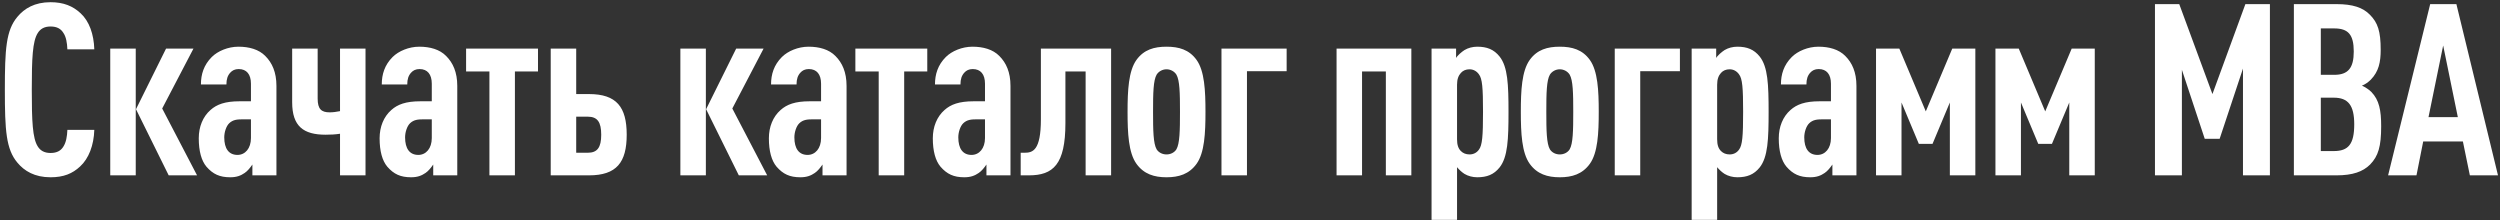 <?xml version="1.0" encoding="UTF-8"?> <svg xmlns="http://www.w3.org/2000/svg" width="499" height="44" viewBox="0 0 499 44" fill="none"><rect x="0" y="0" width="499" height="44" fill="#333333" stroke="none"/><path d="M18.824 25.928C18.728 29 17.72 31.64 15.992 33.224C14.456 34.664 12.68 35.384 10.088 35.384C6.92 35.384 4.856 34.136 3.464 32.456C1.208 29.768 0.968 26.024 0.968 17.912C0.968 9.8 1.208 6.056 3.464 3.368C4.856 1.688 6.92 0.44 10.088 0.44C12.68 0.44 14.552 1.208 16.088 2.648C17.816 4.232 18.728 6.824 18.824 9.848H13.448C13.4 8.6 13.208 7.352 12.632 6.536C12.152 5.768 11.384 5.288 10.088 5.288C8.792 5.288 8.024 5.816 7.544 6.584C6.488 8.216 6.344 11.672 6.344 17.912C6.344 24.152 6.488 27.608 7.544 29.24C8.024 30.008 8.792 30.536 10.088 30.536C11.384 30.536 12.152 30.056 12.632 29.288C13.208 28.424 13.4 27.176 13.448 25.928H18.824ZM39.334 35H33.67L27.142 21.8L33.142 9.704H38.614L32.374 21.656L39.334 35ZM27.094 35H22.006V9.704H27.094V35ZM55.177 35H50.377V32.84C49.945 33.464 49.417 34.136 48.841 34.52C48.073 35.048 47.257 35.384 45.961 35.384C43.849 35.384 42.505 34.76 41.209 33.272C40.201 32.072 39.673 30.152 39.673 27.608C39.673 25.304 40.489 23.288 42.025 21.944C43.273 20.84 44.905 20.216 47.833 20.216H50.089V16.712C50.089 14.84 49.225 13.784 47.641 13.784C46.873 13.784 46.345 14.072 45.961 14.504C45.433 15.08 45.193 15.8 45.193 16.856H40.105C40.105 14.84 40.681 12.968 42.265 11.384C43.465 10.184 45.529 9.32 47.593 9.32C49.705 9.32 51.673 9.848 52.969 11.192C54.313 12.536 55.177 14.408 55.177 17.144V35ZM50.089 27.56V23.816H48.409C47.305 23.816 46.489 23.912 45.769 24.584C45.145 25.16 44.761 26.408 44.761 27.416C44.761 29.672 45.673 30.92 47.401 30.92C48.937 30.92 50.089 29.624 50.089 27.56ZM72.957 35H67.869V26.696C66.957 26.84 65.997 26.888 64.989 26.888C60.573 26.888 58.317 25.208 58.317 20.408V9.704H63.405V19.688C63.405 21.8 64.173 22.424 65.805 22.424C66.477 22.424 67.149 22.328 67.869 22.184V9.704H72.957V35ZM91.272 35H86.472V32.84C86.04 33.464 85.513 34.136 84.936 34.52C84.168 35.048 83.353 35.384 82.056 35.384C79.945 35.384 78.6 34.76 77.305 33.272C76.296 32.072 75.769 30.152 75.769 27.608C75.769 25.304 76.585 23.288 78.121 21.944C79.368 20.84 81.001 20.216 83.928 20.216H86.184V16.712C86.184 14.84 85.32 13.784 83.737 13.784C82.969 13.784 82.441 14.072 82.056 14.504C81.528 15.08 81.288 15.8 81.288 16.856H76.201C76.201 14.84 76.776 12.968 78.361 11.384C79.561 10.184 81.624 9.32 83.689 9.32C85.8 9.32 87.769 9.848 89.064 11.192C90.409 12.536 91.272 14.408 91.272 17.144V35ZM86.184 27.56V23.816H84.504C83.4 23.816 82.585 23.912 81.865 24.584C81.24 25.16 80.856 26.408 80.856 27.416C80.856 29.672 81.769 30.92 83.496 30.92C85.032 30.92 86.184 29.624 86.184 27.56ZM107.384 14.264H102.776V35H97.688V14.264H93.032V9.704H107.384V14.264ZM125.091 26.888C125.091 32.408 123.075 35 117.555 35H109.923V9.704H115.011V18.776H117.555C123.075 18.776 125.091 21.368 125.091 26.888ZM120.003 26.888C120.003 24.344 119.235 23.288 117.315 23.288H115.011V30.488H117.315C119.235 30.488 120.003 29.432 120.003 26.888ZM153.13 35H147.466L140.938 21.8L146.938 9.704H152.41L146.17 21.656L153.13 35ZM140.89 35H135.802V9.704H140.89V35ZM168.973 35H164.173V32.84C163.741 33.464 163.213 34.136 162.637 34.52C161.869 35.048 161.053 35.384 159.757 35.384C157.645 35.384 156.301 34.76 155.005 33.272C153.997 32.072 153.469 30.152 153.469 27.608C153.469 25.304 154.285 23.288 155.821 21.944C157.069 20.84 158.701 20.216 161.629 20.216H163.885V16.712C163.885 14.84 163.021 13.784 161.437 13.784C160.669 13.784 160.141 14.072 159.757 14.504C159.229 15.08 158.989 15.8 158.989 16.856H153.901C153.901 14.84 154.477 12.968 156.061 11.384C157.261 10.184 159.325 9.32 161.389 9.32C163.501 9.32 165.469 9.848 166.765 11.192C168.109 12.536 168.973 14.408 168.973 17.144V35ZM163.885 27.56V23.816H162.205C161.101 23.816 160.285 23.912 159.565 24.584C158.941 25.16 158.557 26.408 158.557 27.416C158.557 29.672 159.469 30.92 161.197 30.92C162.733 30.92 163.885 29.624 163.885 27.56ZM185.084 14.264H180.476V35H175.388V14.264H170.732V9.704H185.084V14.264ZM201.693 35H196.893V32.84C196.461 33.464 195.933 34.136 195.357 34.52C194.589 35.048 193.773 35.384 192.477 35.384C190.365 35.384 189.021 34.76 187.725 33.272C186.717 32.072 186.189 30.152 186.189 27.608C186.189 25.304 187.005 23.288 188.541 21.944C189.789 20.84 191.421 20.216 194.349 20.216H196.605V16.712C196.605 14.84 195.741 13.784 194.157 13.784C193.389 13.784 192.861 14.072 192.477 14.504C191.949 15.08 191.709 15.8 191.709 16.856H186.621C186.621 14.84 187.197 12.968 188.781 11.384C189.981 10.184 192.045 9.32 194.109 9.32C196.221 9.32 198.189 9.848 199.485 11.192C200.829 12.536 201.693 14.408 201.693 17.144V35ZM196.605 27.56V23.816H194.925C193.821 23.816 193.005 23.912 192.285 24.584C191.661 25.16 191.277 26.408 191.277 27.416C191.277 29.672 192.189 30.92 193.917 30.92C195.453 30.92 196.605 29.624 196.605 27.56ZM221.777 35H216.689V14.264H212.657V24.584C212.657 32.84 210.209 35 205.361 35H203.729V30.488H204.497C206.129 30.488 207.761 30.056 207.761 23.816V9.704H221.777V35ZM240.613 22.328C240.613 26.6 240.421 30.488 238.837 32.696C237.349 34.76 235.285 35.384 232.837 35.384C230.389 35.384 228.325 34.76 226.837 32.696C225.253 30.488 225.061 26.6 225.061 22.328C225.061 18.056 225.253 14.168 226.837 11.96C228.325 9.896 230.389 9.32 232.837 9.32C235.285 9.32 237.349 9.896 238.837 11.96C240.421 14.168 240.613 18.056 240.613 22.328ZM235.525 22.328C235.525 18.584 235.477 16.04 234.805 14.888C234.373 14.216 233.605 13.832 232.837 13.832C232.069 13.832 231.301 14.216 230.869 14.888C230.197 16.04 230.149 18.584 230.149 22.328C230.149 26.072 230.197 28.664 230.869 29.816C231.301 30.488 232.069 30.824 232.837 30.824C233.605 30.824 234.373 30.488 234.805 29.816C235.477 28.664 235.525 26.072 235.525 22.328ZM256.814 9.704V14.216H248.894V35H243.806V9.704H256.814ZM281.705 35H276.617V14.264H271.865V35H266.777V9.704H281.705V35ZM301.098 22.328C301.098 27.8 300.954 31.352 299.322 33.416C298.17 34.856 296.778 35.384 294.858 35.384C293.946 35.384 293.034 35.144 292.314 34.712C291.786 34.376 291.258 33.896 290.826 33.368V43.88H285.738V9.704H290.634V11.576C290.874 11.096 291.786 10.328 292.314 9.992C293.034 9.56 293.946 9.32 294.858 9.32C296.778 9.32 298.17 9.848 299.322 11.288C300.954 13.352 301.098 16.856 301.098 22.328ZM296.01 22.328C296.01 17.528 295.866 15.704 295.194 14.84C294.762 14.216 294.09 13.832 293.322 13.832C292.602 13.832 292.026 14.072 291.594 14.552C291.114 15.08 290.826 15.8 290.826 16.904V27.8C290.826 28.904 291.066 29.624 291.594 30.152C292.026 30.584 292.602 30.824 293.322 30.824C294.09 30.824 294.762 30.488 295.194 29.864C295.866 29 296.01 27.128 296.01 22.328ZM319.109 22.328C319.109 26.6 318.917 30.488 317.333 32.696C315.845 34.76 313.781 35.384 311.333 35.384C308.885 35.384 306.821 34.76 305.333 32.696C303.749 30.488 303.557 26.6 303.557 22.328C303.557 18.056 303.749 14.168 305.333 11.96C306.821 9.896 308.885 9.32 311.333 9.32C313.781 9.32 315.845 9.896 317.333 11.96C318.917 14.168 319.109 18.056 319.109 22.328ZM314.021 22.328C314.021 18.584 313.973 16.04 313.301 14.888C312.869 14.216 312.101 13.832 311.333 13.832C310.565 13.832 309.797 14.216 309.365 14.888C308.693 16.04 308.645 18.584 308.645 22.328C308.645 26.072 308.693 28.664 309.365 29.816C309.797 30.488 310.565 30.824 311.333 30.824C312.101 30.824 312.869 30.488 313.301 29.816C313.973 28.664 314.021 26.072 314.021 22.328ZM335.311 9.704V14.216H327.391V35H322.303V9.704H335.311ZM353.015 22.328C353.015 27.8 352.871 31.352 351.239 33.416C350.087 34.856 348.695 35.384 346.775 35.384C345.863 35.384 344.951 35.144 344.231 34.712C343.703 34.376 343.175 33.896 342.743 33.368V43.88H337.655V9.704H342.551V11.576C342.791 11.096 343.703 10.328 344.231 9.992C344.951 9.56 345.863 9.32 346.775 9.32C348.695 9.32 350.087 9.848 351.239 11.288C352.871 13.352 353.015 16.856 353.015 22.328ZM347.927 22.328C347.927 17.528 347.783 15.704 347.111 14.84C346.679 14.216 346.007 13.832 345.239 13.832C344.519 13.832 343.943 14.072 343.511 14.552C343.031 15.08 342.743 15.8 342.743 16.904V27.8C342.743 28.904 342.983 29.624 343.511 30.152C343.943 30.584 344.519 30.824 345.239 30.824C346.007 30.824 346.679 30.488 347.111 29.864C347.783 29 347.927 27.128 347.927 22.328ZM370.546 35H365.746V32.84C365.314 33.464 364.786 34.136 364.21 34.52C363.442 35.048 362.626 35.384 361.33 35.384C359.218 35.384 357.874 34.76 356.578 33.272C355.57 32.072 355.042 30.152 355.042 27.608C355.042 25.304 355.858 23.288 357.394 21.944C358.642 20.84 360.274 20.216 363.202 20.216H365.458V16.712C365.458 14.84 364.594 13.784 363.01 13.784C362.242 13.784 361.714 14.072 361.33 14.504C360.802 15.08 360.562 15.8 360.562 16.856H355.474C355.474 14.84 356.05 12.968 357.634 11.384C358.834 10.184 360.898 9.32 362.962 9.32C365.074 9.32 367.042 9.848 368.338 11.192C369.682 12.536 370.546 14.408 370.546 17.144V35ZM365.458 27.56V23.816H363.778C362.674 23.816 361.858 23.912 361.138 24.584C360.514 25.16 360.13 26.408 360.13 27.416C360.13 29.672 361.042 30.92 362.77 30.92C364.306 30.92 365.458 29.624 365.458 27.56ZM394.278 35H389.19V20.456L385.734 28.712H382.998L379.542 20.456V35H374.454V9.704H379.11L384.39 22.232L389.67 9.704H394.278V35ZM418.115 35H413.027V20.456L409.571 28.712H406.835L403.379 20.456V35H398.291V9.704H402.947L408.227 22.232L413.507 9.704H418.115V35ZM453.074 35H447.698V13.688L443.042 27.704H440.066L435.506 13.928V35H430.13V0.824H434.978L441.602 18.776L448.178 0.824H453.074V35ZM475.282 25.208C475.282 29.24 474.706 31.16 473.074 32.84C471.634 34.28 469.57 35 466.354 35H457.858V0.824H466.402C469.57 0.824 471.634 1.496 473.026 2.936C474.61 4.52 475.186 6.248 475.186 9.944C475.186 12.392 474.802 14.264 473.218 15.896C472.738 16.376 472.162 16.808 471.442 17.096C472.162 17.432 472.834 17.864 473.314 18.344C474.898 19.976 475.282 22.04 475.282 25.208ZM469.906 24.824C469.906 21.032 468.706 19.496 465.826 19.496H463.234V30.152H465.826C468.706 30.152 469.906 28.808 469.906 24.824ZM469.81 10.28C469.81 6.92 468.706 5.672 465.922 5.672H463.234V14.936H465.922C468.706 14.936 469.81 13.544 469.81 10.28ZM498.6 35H492.984L491.592 28.232H483.672L482.328 35H476.664L485.064 0.824H490.296L498.6 35ZM490.584 23.384L487.656 9.08L484.728 23.384H490.584Z" fill="white"></path></svg> 